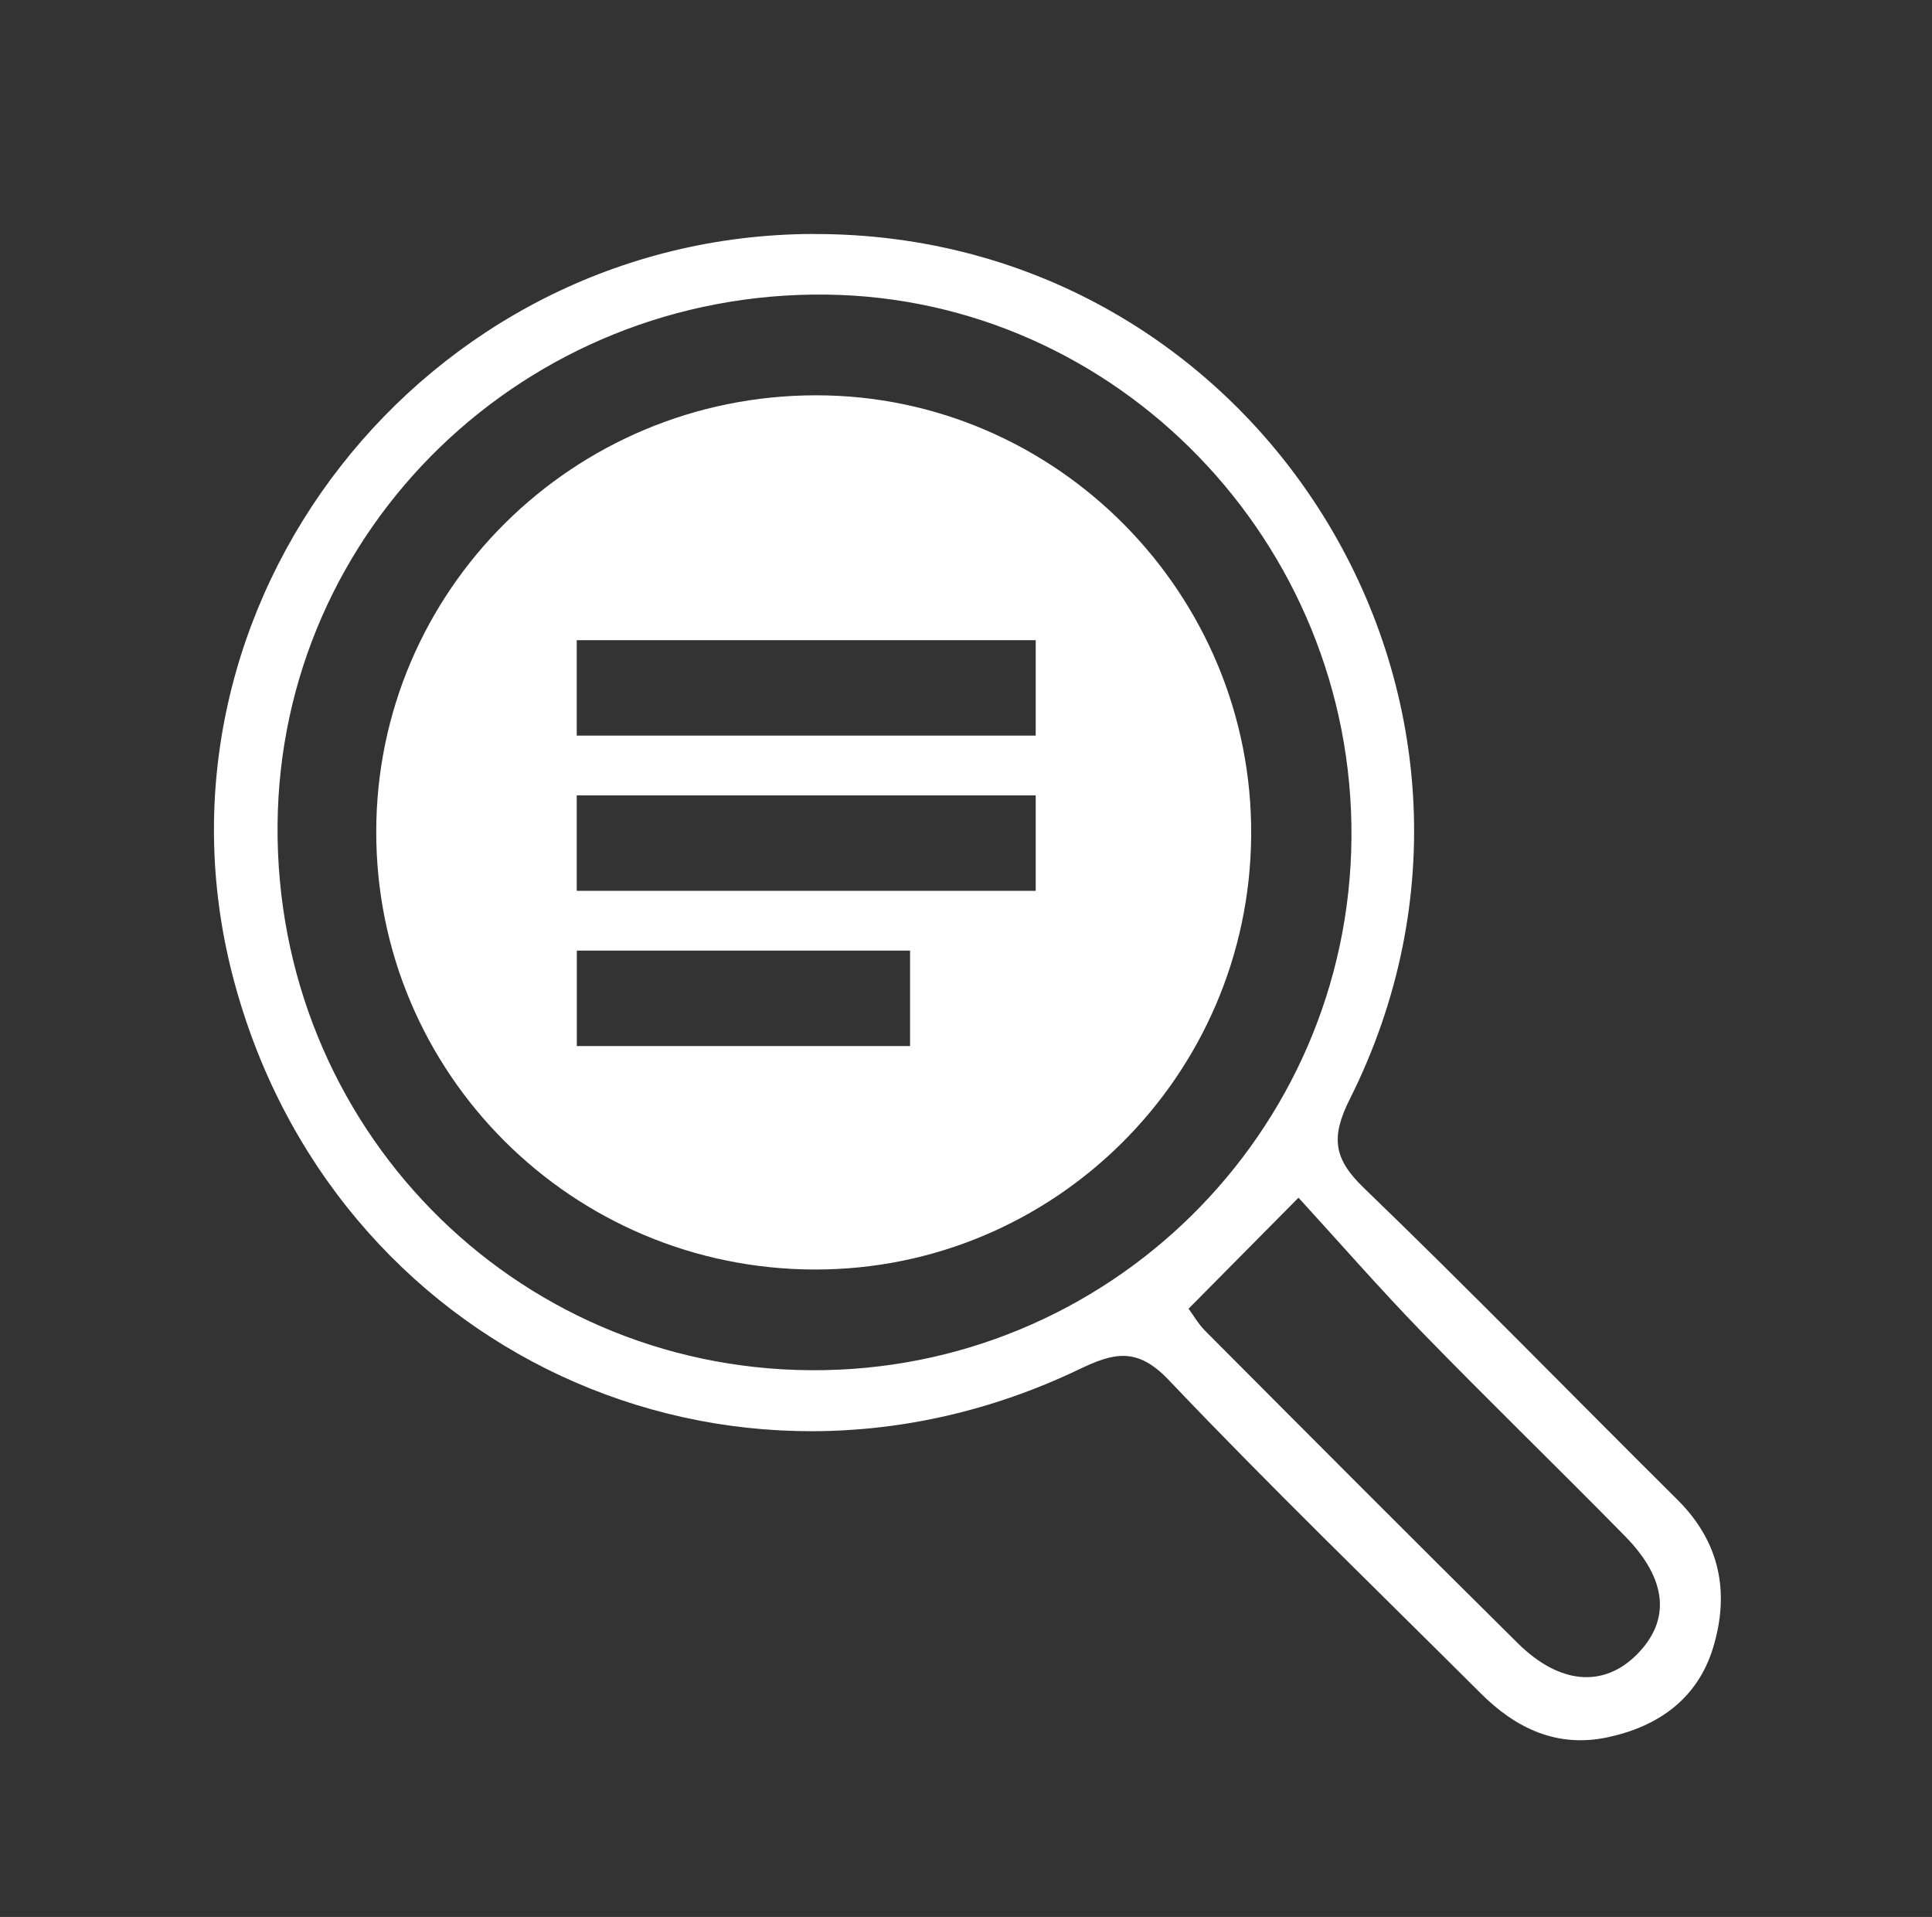 <?xml version="1.0" encoding="UTF-8"?>
<svg id="Layer_2" data-name="Layer 2" xmlns="http://www.w3.org/2000/svg" viewBox="0 0 290.33 288">
  <rect x="0" y="0" width="290.33" height="288" fill="#333333" stroke="none"/>
  <defs>
    <style>
      .cls-1 {
        fill: #fff;
        stroke-width: 0px;
      }
    </style>
  </defs>
  <path class="cls-1" d="m122.12,35.16c67.03-.27,110.79,69.99,80.72,129.97-2.88,5.74-2.44,8.96,2.11,13.34,15.94,15.37,31.4,31.24,47.12,46.84,6.42,6.37,7.88,13.96,5.37,22.22-2.33,7.66-8.22,11.86-15.86,13.48-7.59,1.61-13.77-1.32-19.06-6.6-15.68-15.64-31.63-31.03-46.89-47.08-4.79-5.04-8.3-4.08-13.52-1.58-52.52,25.1-112.46-2.8-127.11-59.01-14.58-55.93,28.69-111.36,87.12-111.59Zm80.97,90.71c.35-44.34-35.21-81.1-78.95-81.61-45.19-.53-82.07,35.13-82.43,79.68-.36,45.18,35.3,81.64,80.12,81.92,44.55.28,80.91-35.52,81.26-79.99Zm-24.48,70.75c.73.98,1.47,2.29,2.49,3.32,15.63,15.68,31.25,31.37,46.99,46.94,6.3,6.23,12.91,6.69,17.89,1.69,5.11-5.14,4.61-11.28-1.8-17.8-10.05-10.23-20.36-20.21-30.36-30.49-6.43-6.61-12.49-13.57-18.69-20.34-6.44,6.5-11.35,11.47-16.52,16.68Z"/>
  <path class="cls-1" d="m122.64,59.39c-36.5,0-66.08,29.35-66.1,65.56-.03,36.29,29.44,65.71,65.87,65.78,35.98.07,65.32-29.08,65.61-65.16.29-36.29-29.25-66.19-65.38-66.18Zm14.11,97.77h-11.59c-9.1,0-18.03,0-27,0,0,0,0,0,0,0h-11.48v-14.34h50.08v14.34Zm18.89-23.32h-68.97v-14.34h68.97v14.34Zm0-23.32h-68.97v-14.34h68.97v14.34Z"/>
</svg>